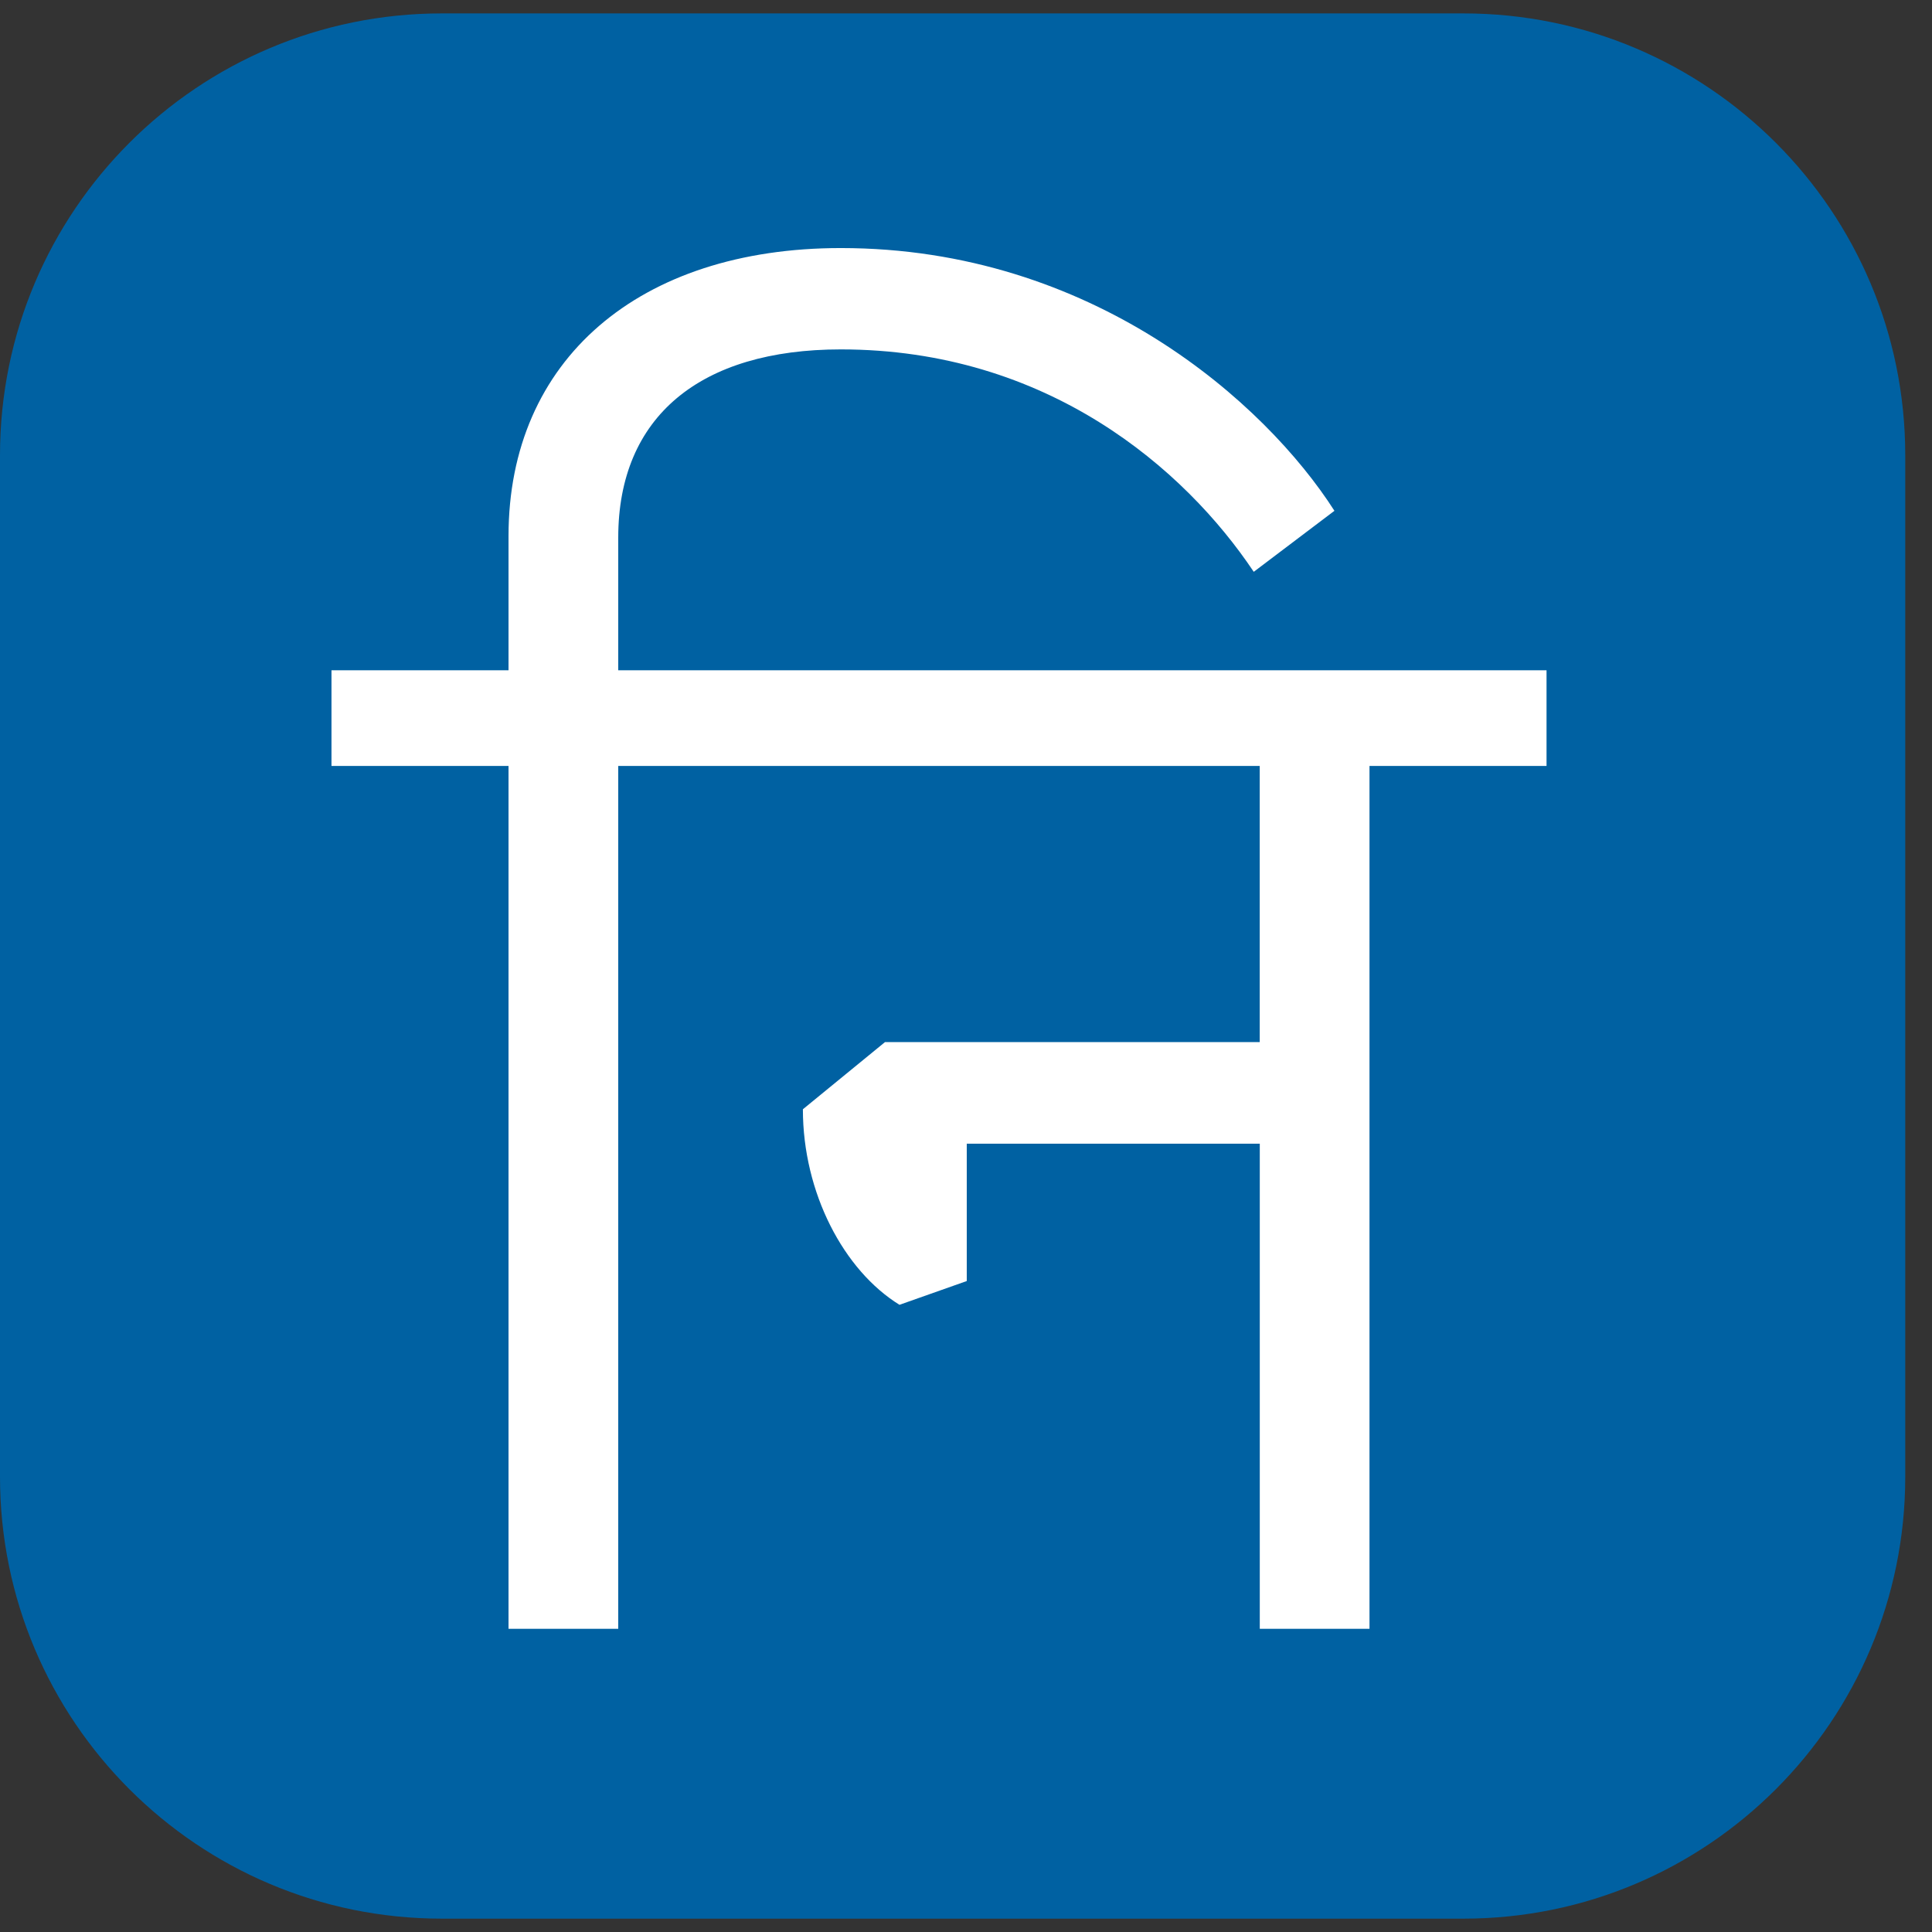 <svg width="33" height="33" viewBox="0 0 33 33" fill="none" xmlns="http://www.w3.org/2000/svg">
<rect x="0" y="0" width="33" height="33" fill="#333333" stroke="none"/>
<path d="M0 7.775C0 3.607 3.379 0.229 7.547 0.229H24.996C29.164 0.229 32.543 3.607 32.543 7.775V25.225C32.543 29.393 29.164 32.772 24.996 32.772H7.547C3.379 32.772 0 29.393 0 25.225V7.775Z" fill="#0061A2"/>
<path d="M26.416 11.449V13.083H23.392V27.821H21.518V19.535H16.513V21.881L15.364 22.287C14.413 21.7 13.714 20.376 13.714 18.947L15.116 17.8H21.517V13.083H10.56V27.821H8.686V13.083H5.662V11.449H8.686V9.155C8.686 6.149 10.912 4.237 14.362 4.237C18.664 4.237 21.616 6.885 22.793 8.725L21.415 9.767C20.239 8.008 17.89 5.968 14.362 5.968C11.962 5.968 10.56 7.115 10.56 9.183V11.449H26.416" fill="white"/>
</svg>
